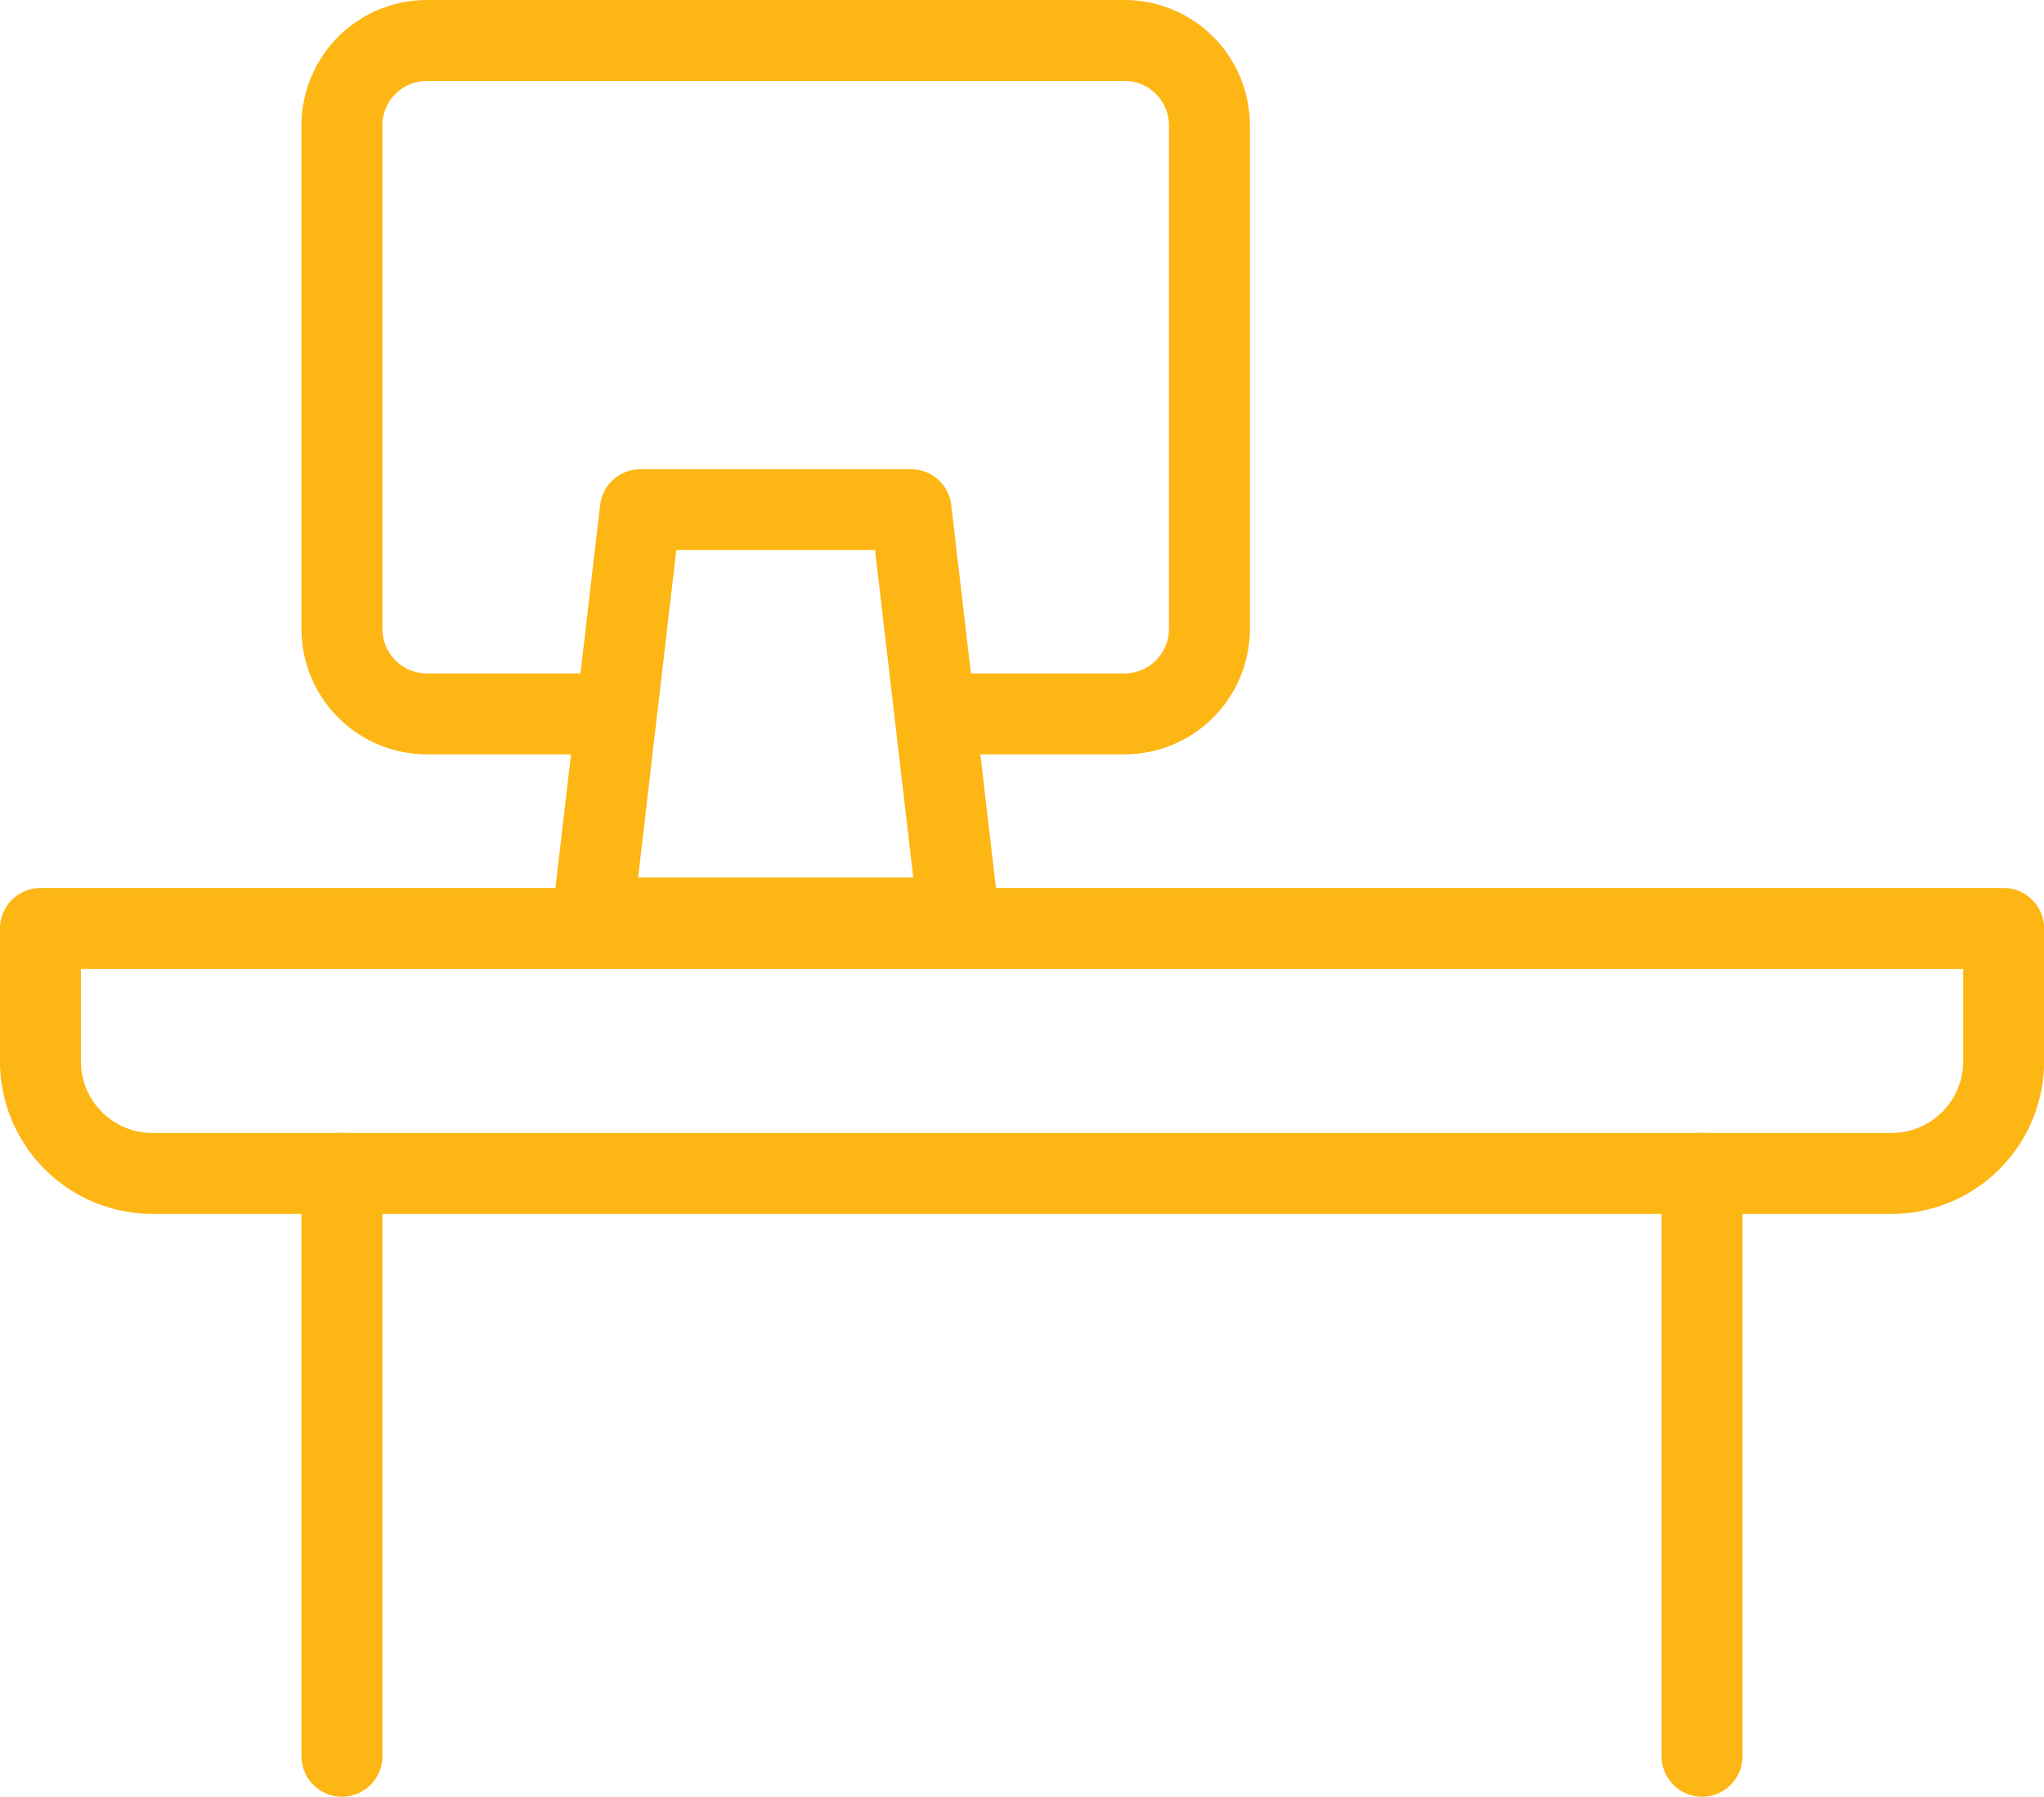 <svg xmlns="http://www.w3.org/2000/svg" width="151.51mm" height="133.19mm" viewBox="0 0 429.48 377.54"><defs><style>.cls-1{fill:none;stroke:#fdb614;stroke-linecap:round;stroke-linejoin:round;stroke-width:17px;}</style></defs><g id="Layer_2" data-name="Layer 2"><g id="icons"><path class="cls-1" d="M8.5,195.09H421a0,0,0,0,1,0,0V223a23.57,23.57,0,0,1-23.57,23.57H32.07A23.57,23.57,0,0,1,8.5,223V195.09A0,0,0,0,1,8.5,195.09Z"/><line class="cls-1" x1="71.85" y1="246.53" x2="71.85" y2="369.04"/><line class="cls-1" x1="357.63" y1="246.53" x2="357.63" y2="369.04"/><path class="cls-1" d="M127.54,150H89.69a17.85,17.85,0,0,1-17.84-17.85V26.34A17.84,17.84,0,0,1,89.69,8.5H236.28a17.84,17.84,0,0,1,17.84,17.84v105.8A17.85,17.85,0,0,1,236.28,150H201"/><polygon class="cls-1" points="201.44 192.88 124.53 192.88 134.54 107.09 191.43 107.09 201.44 192.88"/></g></g></svg>